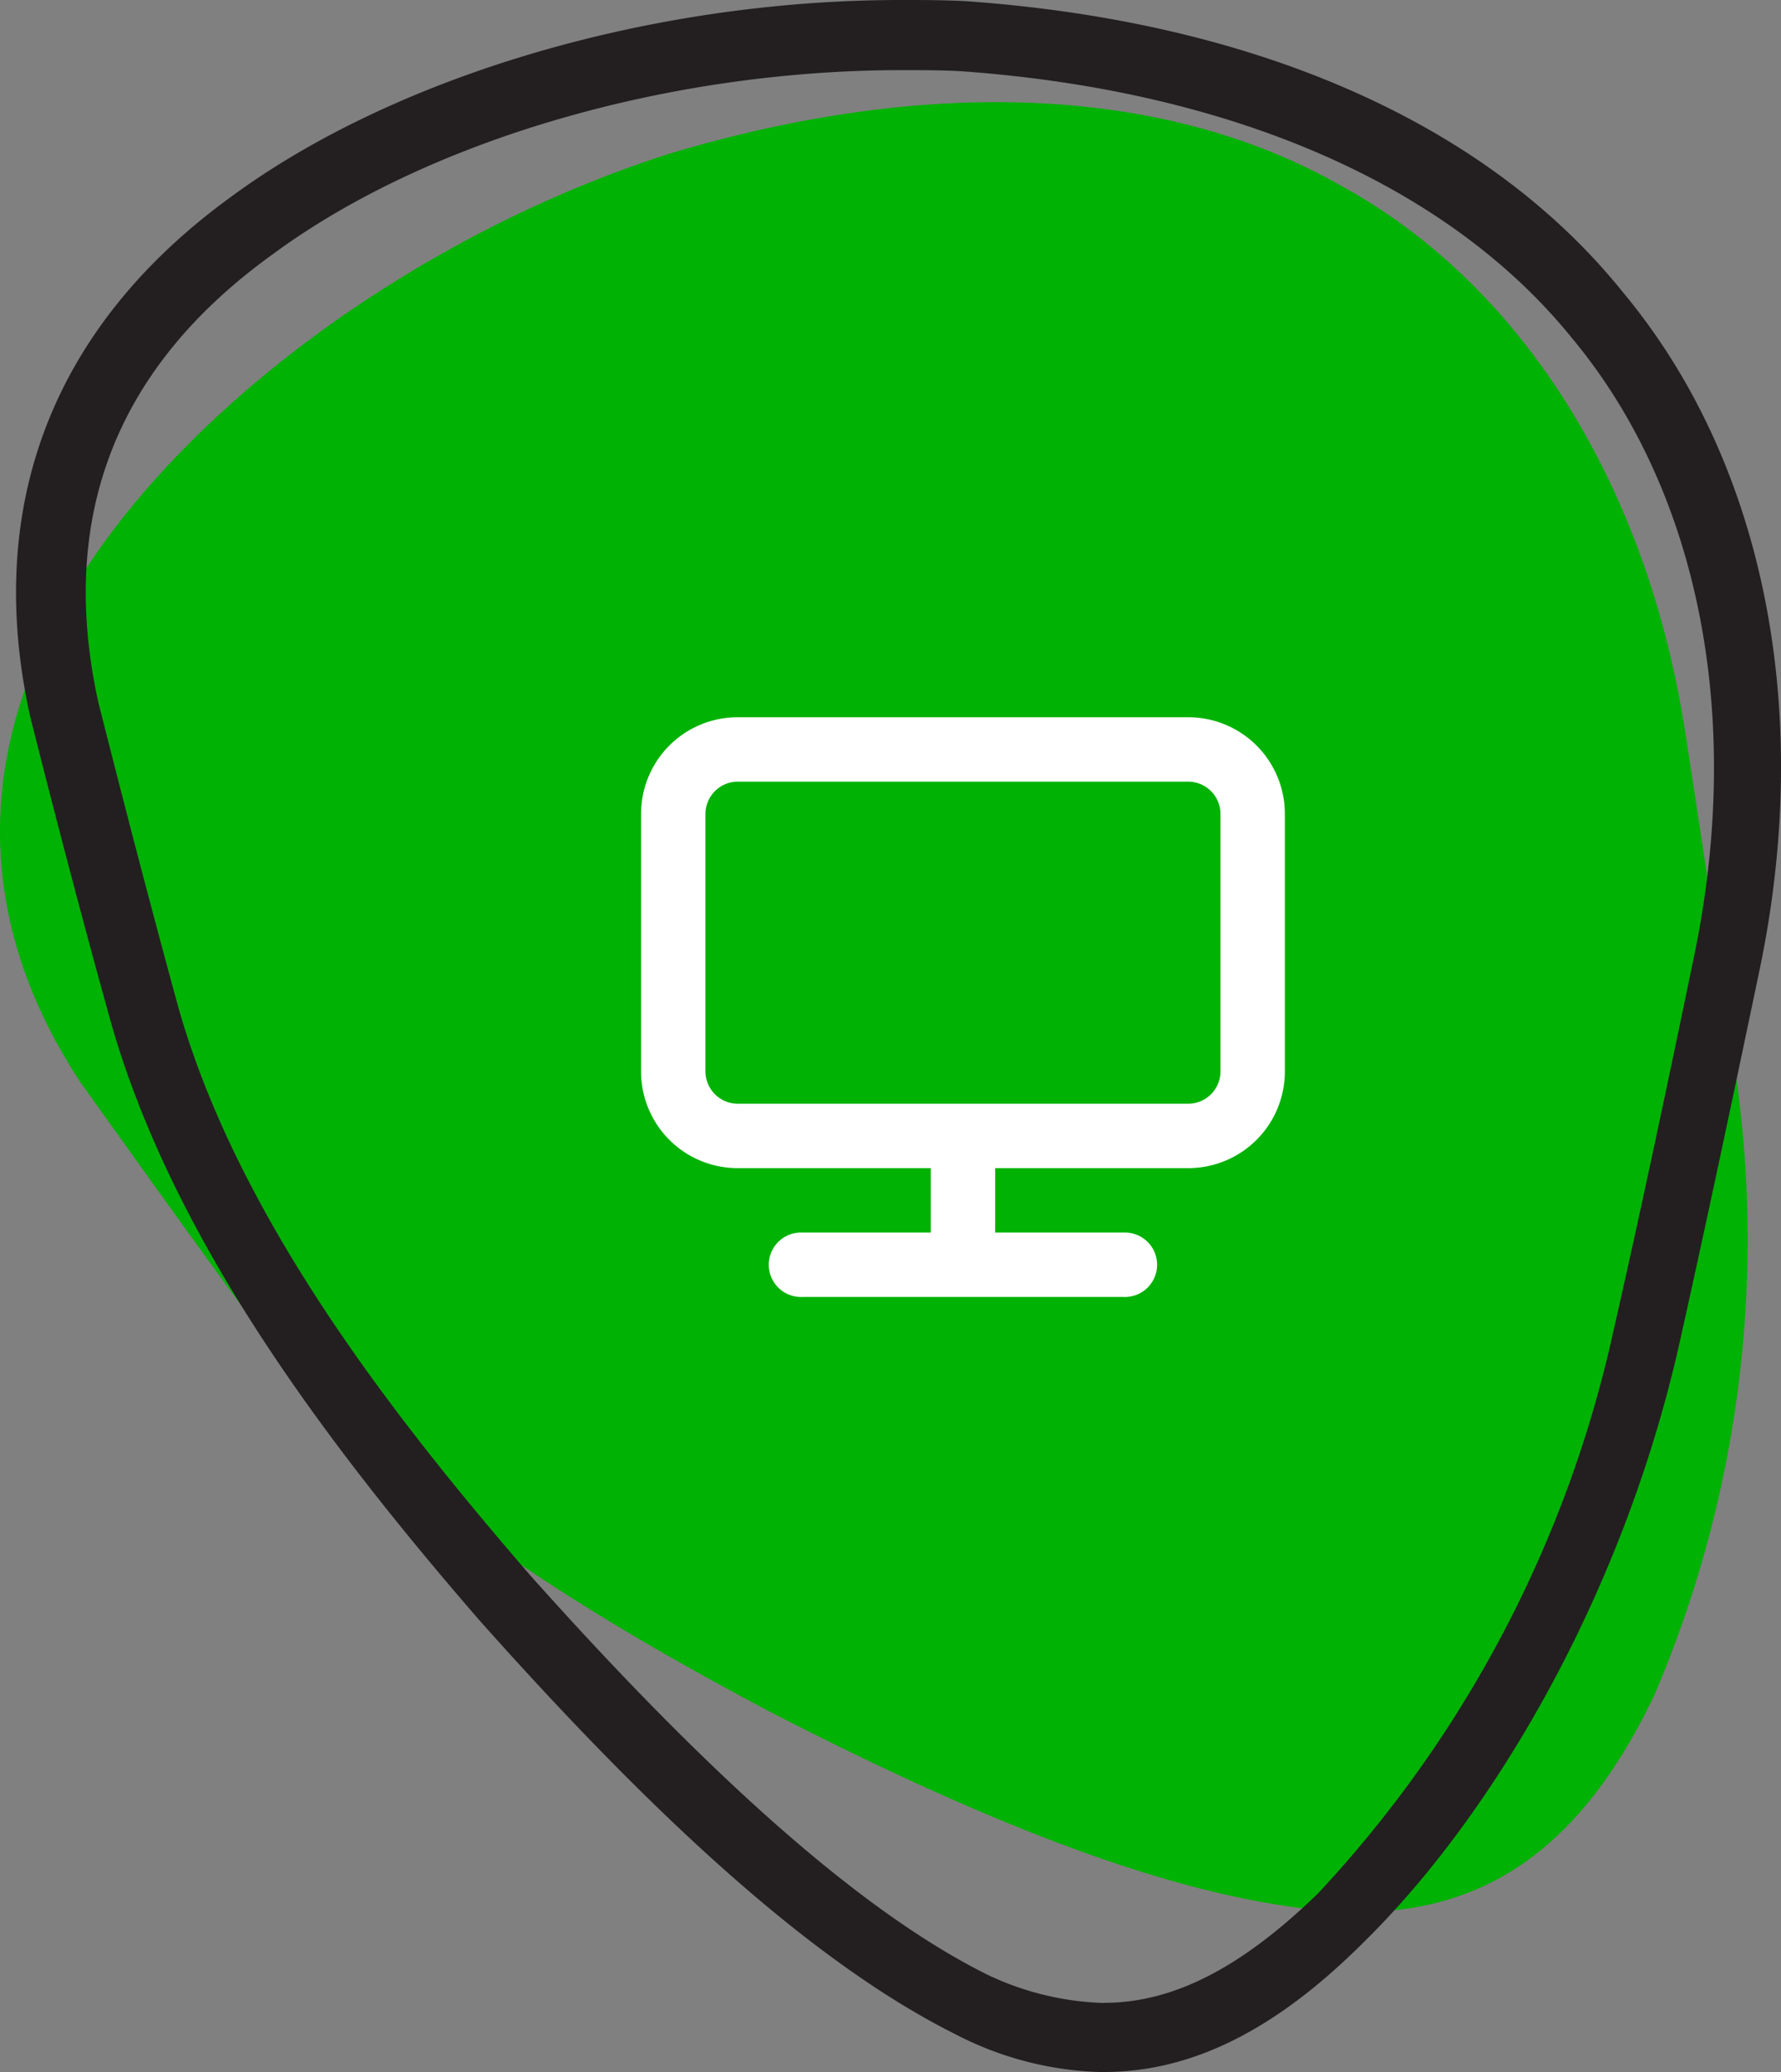 <svg id="Group_81" data-name="Group 81" xmlns="http://www.w3.org/2000/svg" xmlns:xlink="http://www.w3.org/1999/xlink" width="55.036" height="64" viewBox="0 0 55.036 64">
  <rect x="0" y="0" width="55.036" height="64" fill="#808080" stroke="none"/>
  <defs>
    <clipPath id="clip-path">
      <rect id="Rectangle_58" data-name="Rectangle 58" width="55.036" height="64" fill="none"/>
    </clipPath>
    <clipPath id="clip-path-2">
      <rect id="Rectangle_62" data-name="Rectangle 62" width="19.895" height="17.905" fill="none"/>
    </clipPath>
  </defs>
  <g id="Group_80" data-name="Group 80" clip-path="url(#clip-path)">
    <path id="Path_75" data-name="Path 75" d="M52.049,28.159c-1.175-7.4-4.948-13.6-10.572-16.694-5.588-3.2-13.028-3.346-20.823-1-7.546,2.42-14.523,7.511-17.976,12.779C-.88,28.586-.845,34.1,2.5,39.158,4.21,41.543,5.954,44,7.769,46.455c3.809,5.09,9.931,8.9,16.053,12.138,6.158,3.168,12.209,5.7,17.086,6.122s7.973-1.958,10.216-6.656A35.763,35.763,0,0,0,53.651,38.98c-.5-3.56-1.032-7.155-1.6-10.821" transform="translate(0 -5.708)" fill="#00b204"/>
    <path id="Path_76" data-name="Path 76" d="M35.006,61.864a8.947,8.947,0,0,1-3.631-.89c-3.773-1.887-8.365-5.909-14.06-12.28C13.186,43.924,8.238,37.66,6.387,31.039,5.5,27.8,4.679,24.632,3.931,21.677c-1.246-5.7.534-10.323,5.375-13.811,4.77-3.524,12.209-5.7,19.471-5.7.605,0,1.246,0,1.851.036,8.365.605,15.021,3.524,18.83,8.222,3.951,4.734,5.339,11.746,3.773,19.186-.783,3.773-1.6,7.653-2.492,11.568a37.086,37.086,0,0,1-9.112,17.3c-2.385,2.314-4.485,3.382-6.621,3.382m0,2.136c2.848,0,5.446-1.424,8.044-4.022,3.915-3.844,7.938-10.572,9.717-18.367.854-3.809,1.673-7.689,2.492-11.6,1.673-7.938.214-15.662-4.2-20.966C46.716,3.631,39.384.641,30.734.036,30.058,0,29.417,0,28.741,0c-7.8,0-15.7,2.385-20.716,6.087C2.436,10.145.407,15.733,1.831,22.14c.783,3.1,1.6,6.229,2.492,9.433,1.887,6.621,6.514,12.85,11.39,18.474,4.948,5.553,10,10.429,14.7,12.779A10.342,10.342,0,0,0,35.006,64" transform="translate(-0.896)" fill="#231f20"/>
    <g id="Group_89" data-name="Group 89" transform="translate(19.81 22.153)">
      <g id="Group_88" data-name="Group 88" transform="translate(0 0)" clip-path="url(#clip-path-2)">
        <path id="Path_81" data-name="Path 81" d="M16.91,0H2.984A2.984,2.984,0,0,0,0,2.984v7.958a2.984,2.984,0,0,0,2.984,2.984H8.953v1.99H4.973a.995.995,0,1,0,0,1.989h9.947a.995.995,0,1,0,0-1.989H10.942v-1.99H16.91a2.984,2.984,0,0,0,2.984-2.984V2.984A2.984,2.984,0,0,0,16.91,0m.995,10.942a1,1,0,0,1-.995.995H2.984a1,1,0,0,1-.994-.995V2.984a1,1,0,0,1,.994-.995H16.91a1,1,0,0,1,.995.995Z" transform="translate(0 0)" fill="#fff"/>
      </g>
    </g>
  </g>
</svg>
